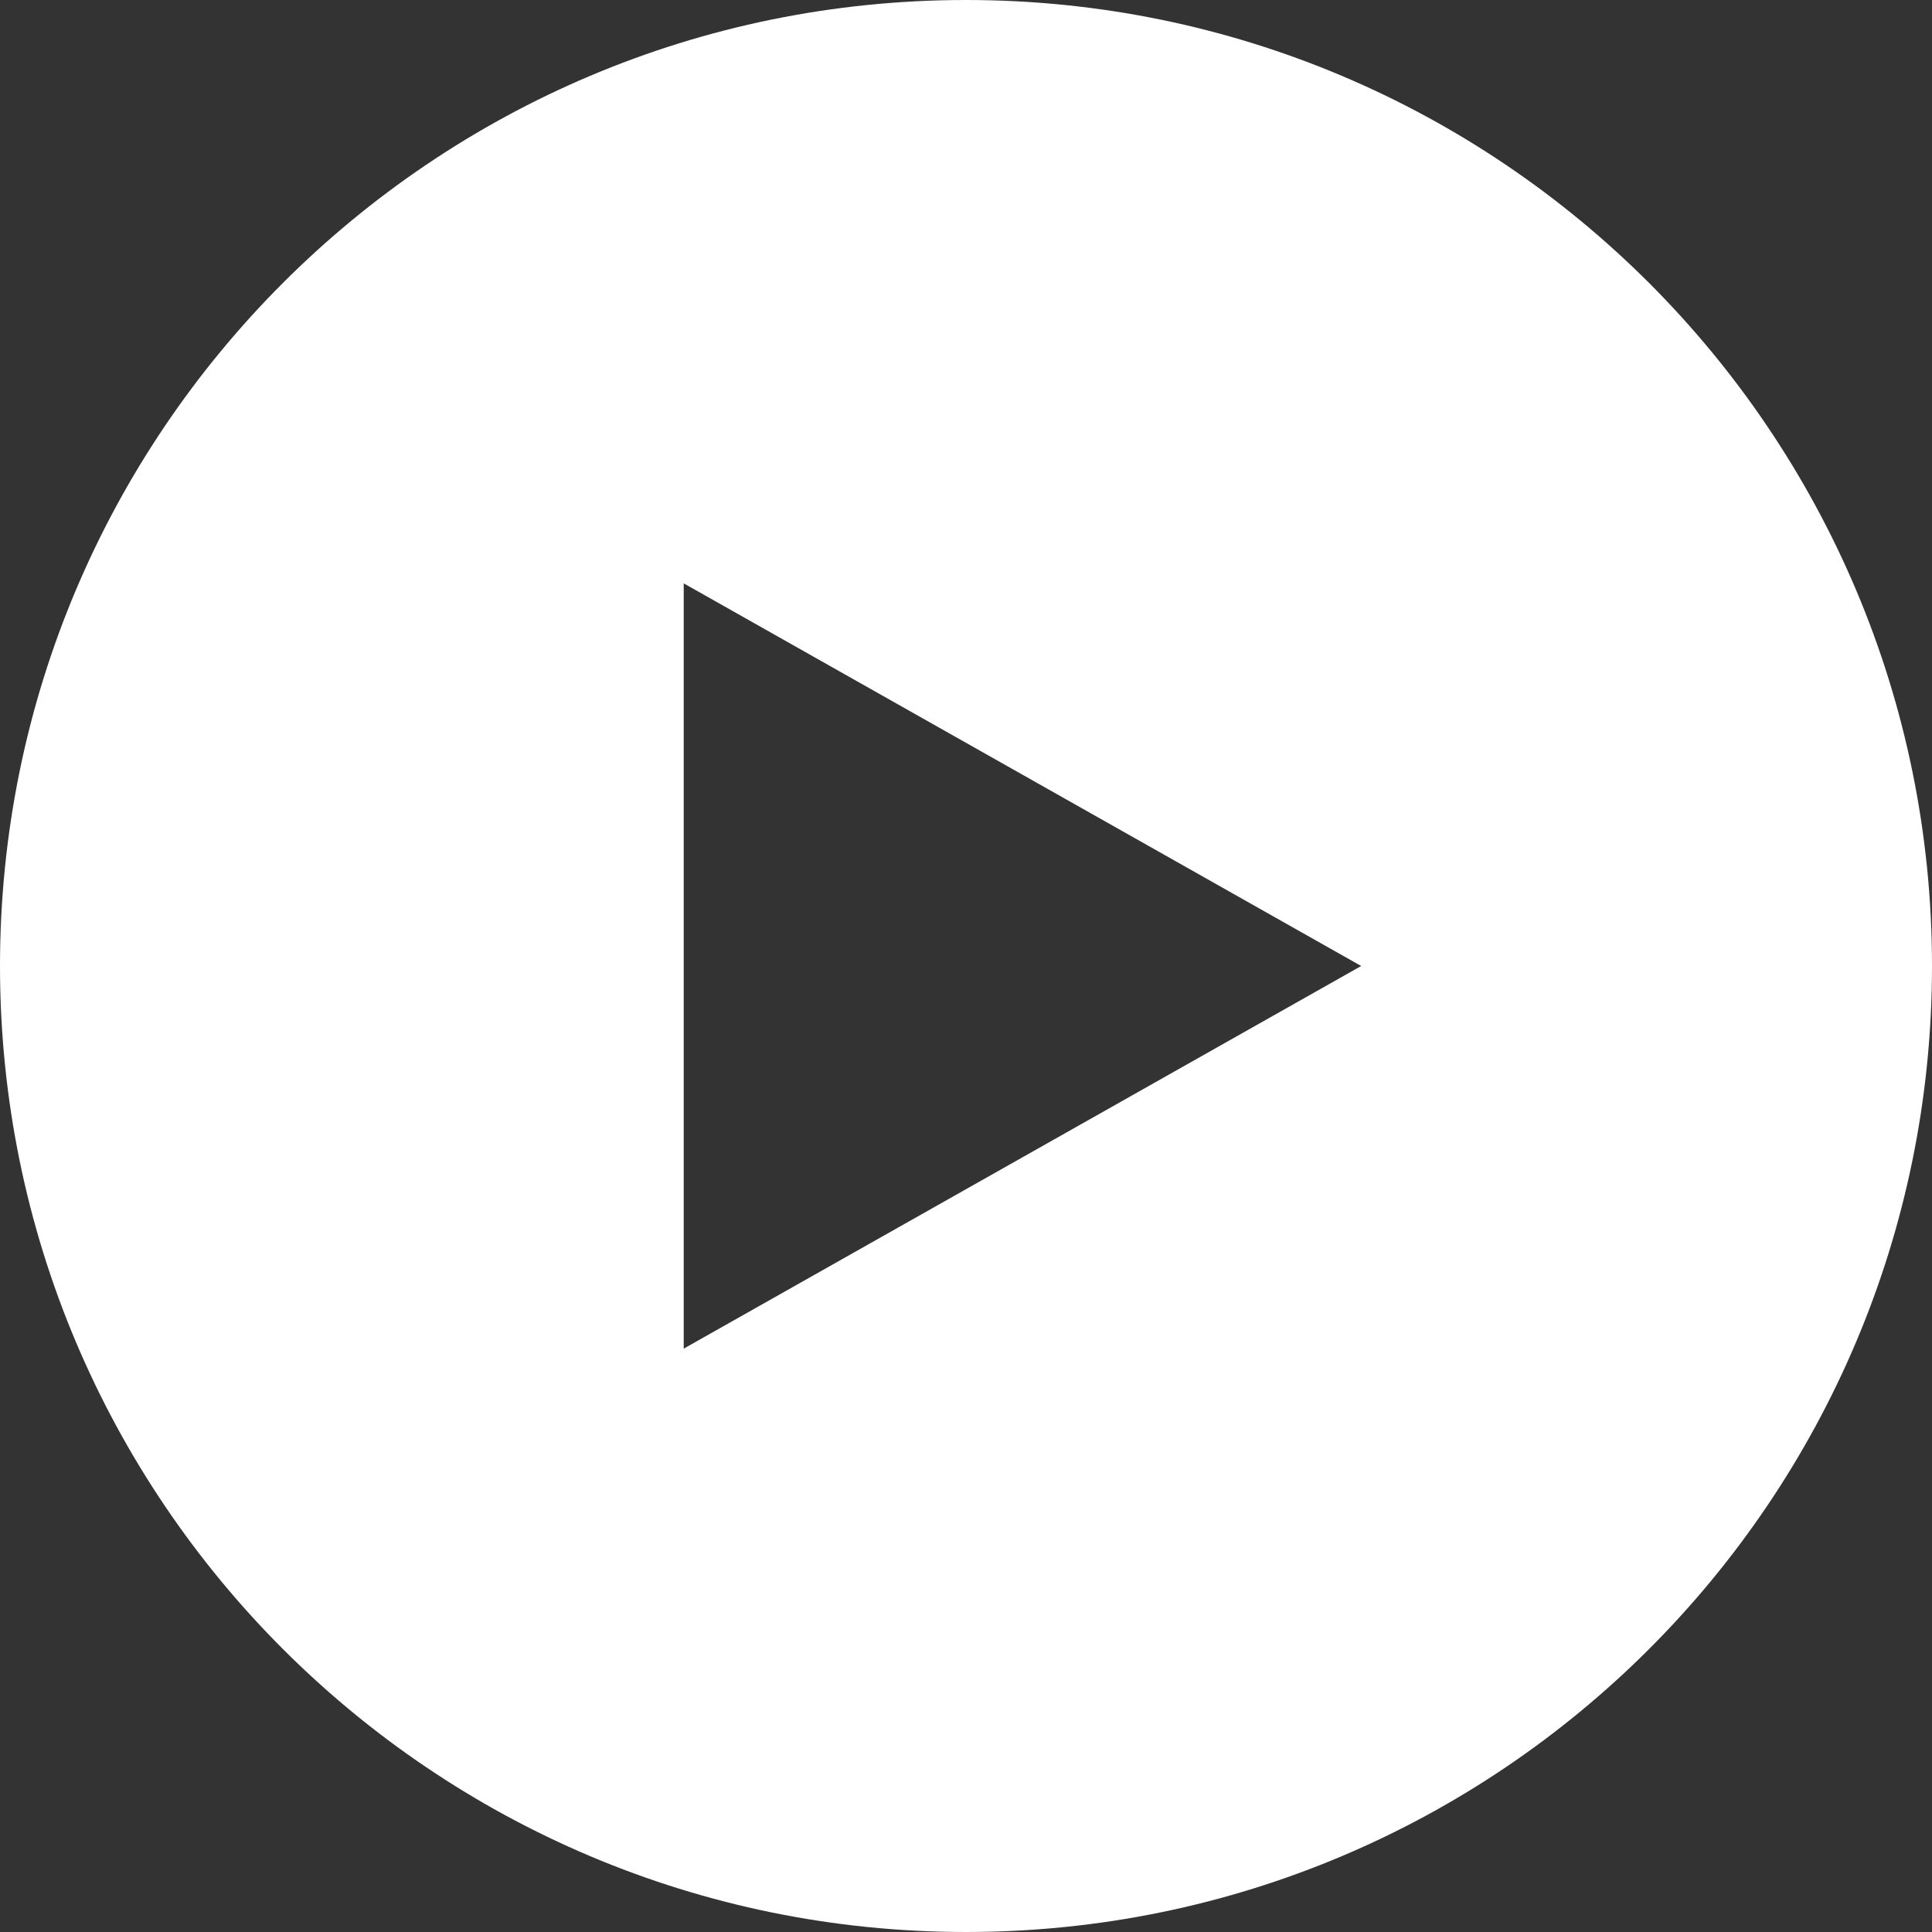 <?xml version="1.0" encoding="UTF-8"?>
<svg width="154px" height="154px" viewBox="0 0 154 154" version="1.1" xmlns="http://www.w3.org/2000/svg" xmlns:xlink="http://www.w3.org/1999/xlink">
    <rect x="0" y="0" width="154" height="154" fill="#333333" stroke="none"/>
    <title>Group 21</title>
    <g id="Solutions-&gt;-Overview" stroke="none" stroke-width="1" fill="none" fill-rule="evenodd">
        <g id="Arc-Platform-R1-Other-Icons" transform="translate(-1061, -525)" fill="#FFFFFF">
            <g id="Group-21" transform="translate(1061, 525)">
                <path d="M77,0 C119.526,0 154,34.474 154,77 C154,119.526 119.526,154 77,154 C34.474,154 0,119.526 0,77 C0,34.474 34.474,0 77,0 Z M54.5,46.5 L54.5,107.5 L108.5,77 L54.5,46.5 Z" id="Combined-Shape"></path>
            </g>
        </g>
    </g>
</svg>